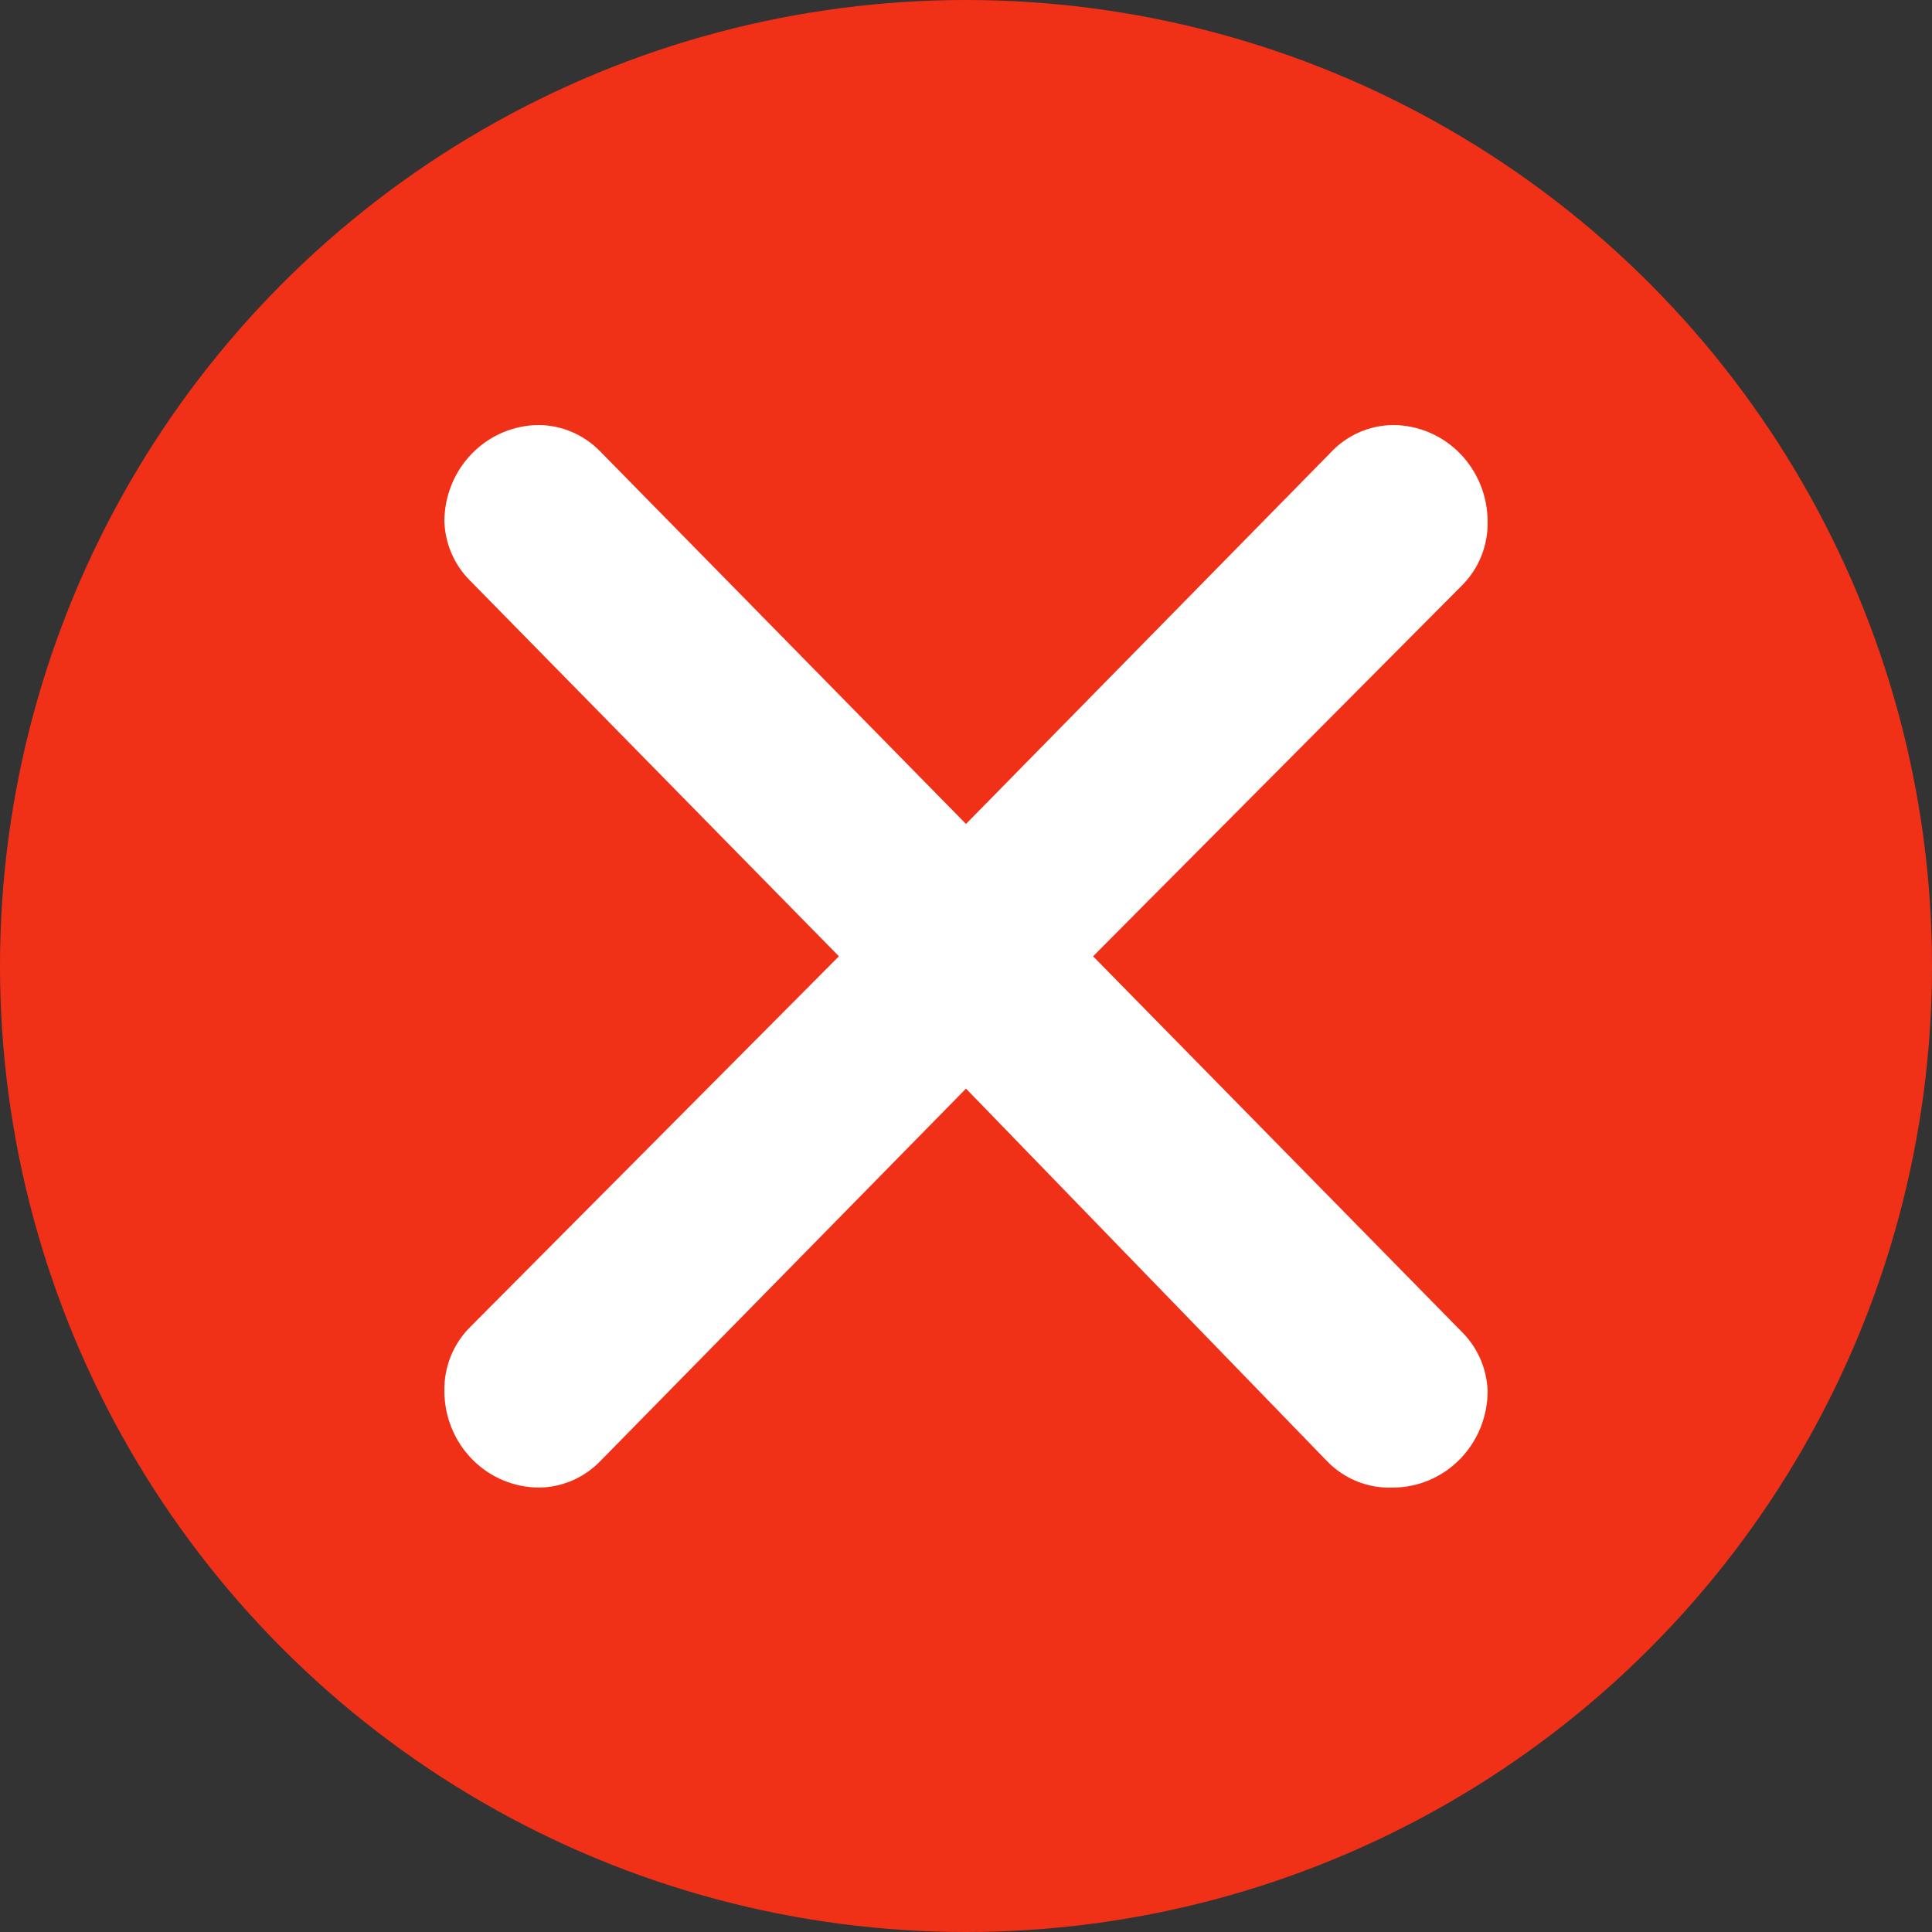 <?xml version="1.0" encoding="UTF-8"?> <svg xmlns="http://www.w3.org/2000/svg" width="100" height="100" viewBox="0 0 100 100" fill="none"><rect x="0" y="0" width="100" height="100" fill="#333333" stroke="none"/><circle cx="50" cy="50" r="50" fill="#F03118"></circle><path d="M31.052 23.35L50 42.648L68.85 23.45C69.267 22.998 69.768 22.637 70.325 22.388C70.882 22.139 71.482 22.007 72.09 22C73.392 22 74.641 22.527 75.561 23.464C76.482 24.402 76.999 25.674 76.999 27C77.011 27.613 76.899 28.221 76.671 28.789C76.443 29.356 76.104 29.87 75.674 30.299L56.578 49.498L75.674 68.947C76.483 69.753 76.957 70.844 76.999 71.996C76.999 73.322 76.482 74.594 75.561 75.532C74.641 76.469 73.392 76.996 72.09 76.996C71.465 77.022 70.84 76.916 70.257 76.684C69.674 76.451 69.145 76.098 68.703 75.646L50 56.347L31.101 75.596C30.686 76.032 30.19 76.381 29.643 76.621C29.095 76.861 28.506 76.989 27.91 76.996C26.608 76.996 25.359 76.469 24.439 75.532C23.518 74.594 23.001 73.322 23.001 71.996C22.989 71.383 23.101 70.775 23.329 70.207C23.557 69.64 23.896 69.126 24.326 68.697L43.422 49.498L24.326 30.049C23.517 29.243 23.043 28.152 23.001 27C23.001 25.674 23.518 24.402 24.439 23.464C25.359 22.527 26.608 22 27.91 22C29.088 22.015 30.217 22.5 31.052 23.35Z" fill="white"></path></svg> 